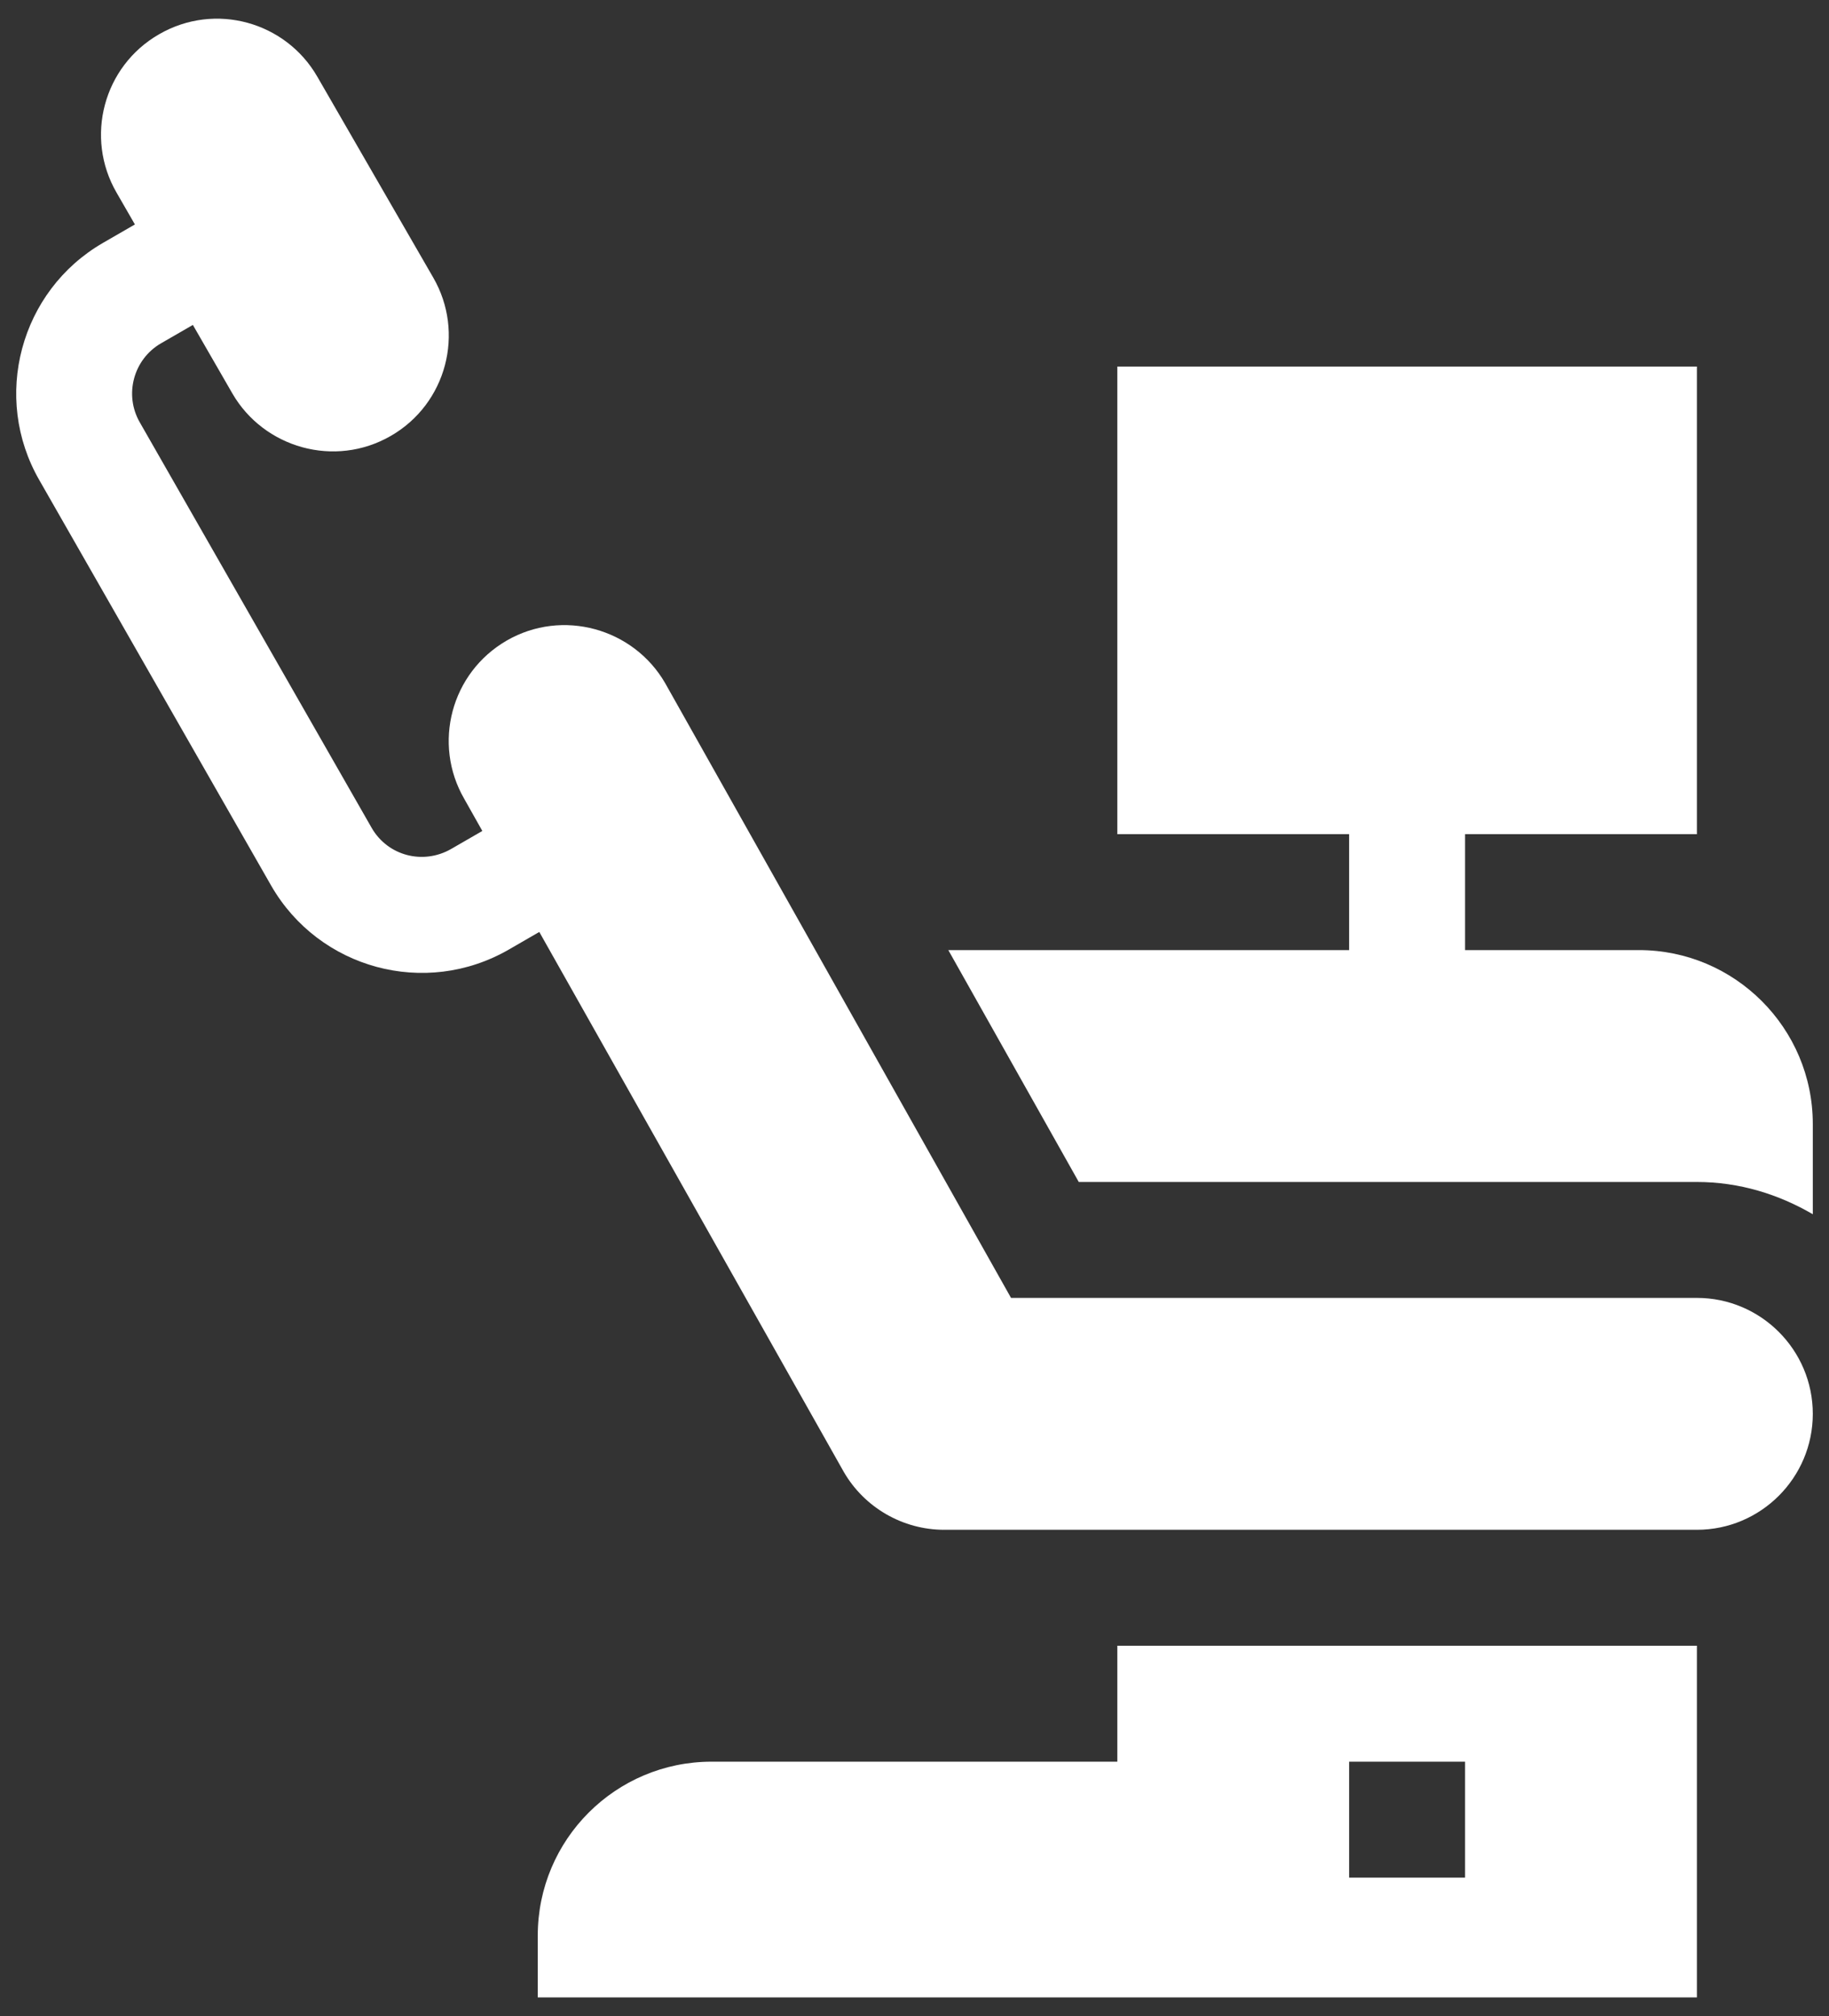 <svg width="49" height="54" viewBox="0 0 49 54" fill="none" xmlns="http://www.w3.org/2000/svg">
<rect x="0" y="0" width="49" height="54" fill="#333333" stroke="none"/>
<path d="M48.566 37.87C48.566 36.158 47.173 34.764 45.461 34.764H27.086L17.819 18.296C16.969 16.828 15.068 16.296 13.576 17.157C12.082 18.02 11.583 19.922 12.439 21.4L12.922 22.257L12.078 22.744C11.338 23.165 10.394 22.93 9.958 22.176L3.747 11.316C3.318 10.574 3.575 9.622 4.315 9.195L5.167 8.703L6.226 10.54C7.069 11.996 8.966 12.544 10.471 11.675C11.964 10.815 12.461 8.91 11.606 7.434L8.501 2.054C7.656 0.587 5.765 0.048 4.26 0.919C2.769 1.777 2.266 3.68 3.123 5.16L3.614 6.012L2.76 6.505C0.537 7.79 -0.227 10.646 1.058 12.868L7.268 23.727C8.549 25.948 11.392 26.726 13.631 25.434L14.448 24.962L22.604 39.422C23.157 40.38 24.187 40.975 25.294 40.975H45.461C47.173 40.975 48.566 39.581 48.566 37.87Z" fill="white"/>
<path d="M48.566 30.106C48.566 27.538 46.476 25.448 43.908 25.448H39.25V22.343H45.461V9.818H29.934V22.343H36.144V25.448H25.406L28.901 31.659H45.461C46.597 31.659 47.649 31.988 48.566 32.523V30.106H48.566ZM19.065 47.186C16.492 47.186 14.407 49.271 14.407 51.844V53.5H45.461V44.08H29.934V47.186H19.065ZM36.144 47.186H39.25V50.291H36.144V47.186Z" fill="white"/>
</svg>

